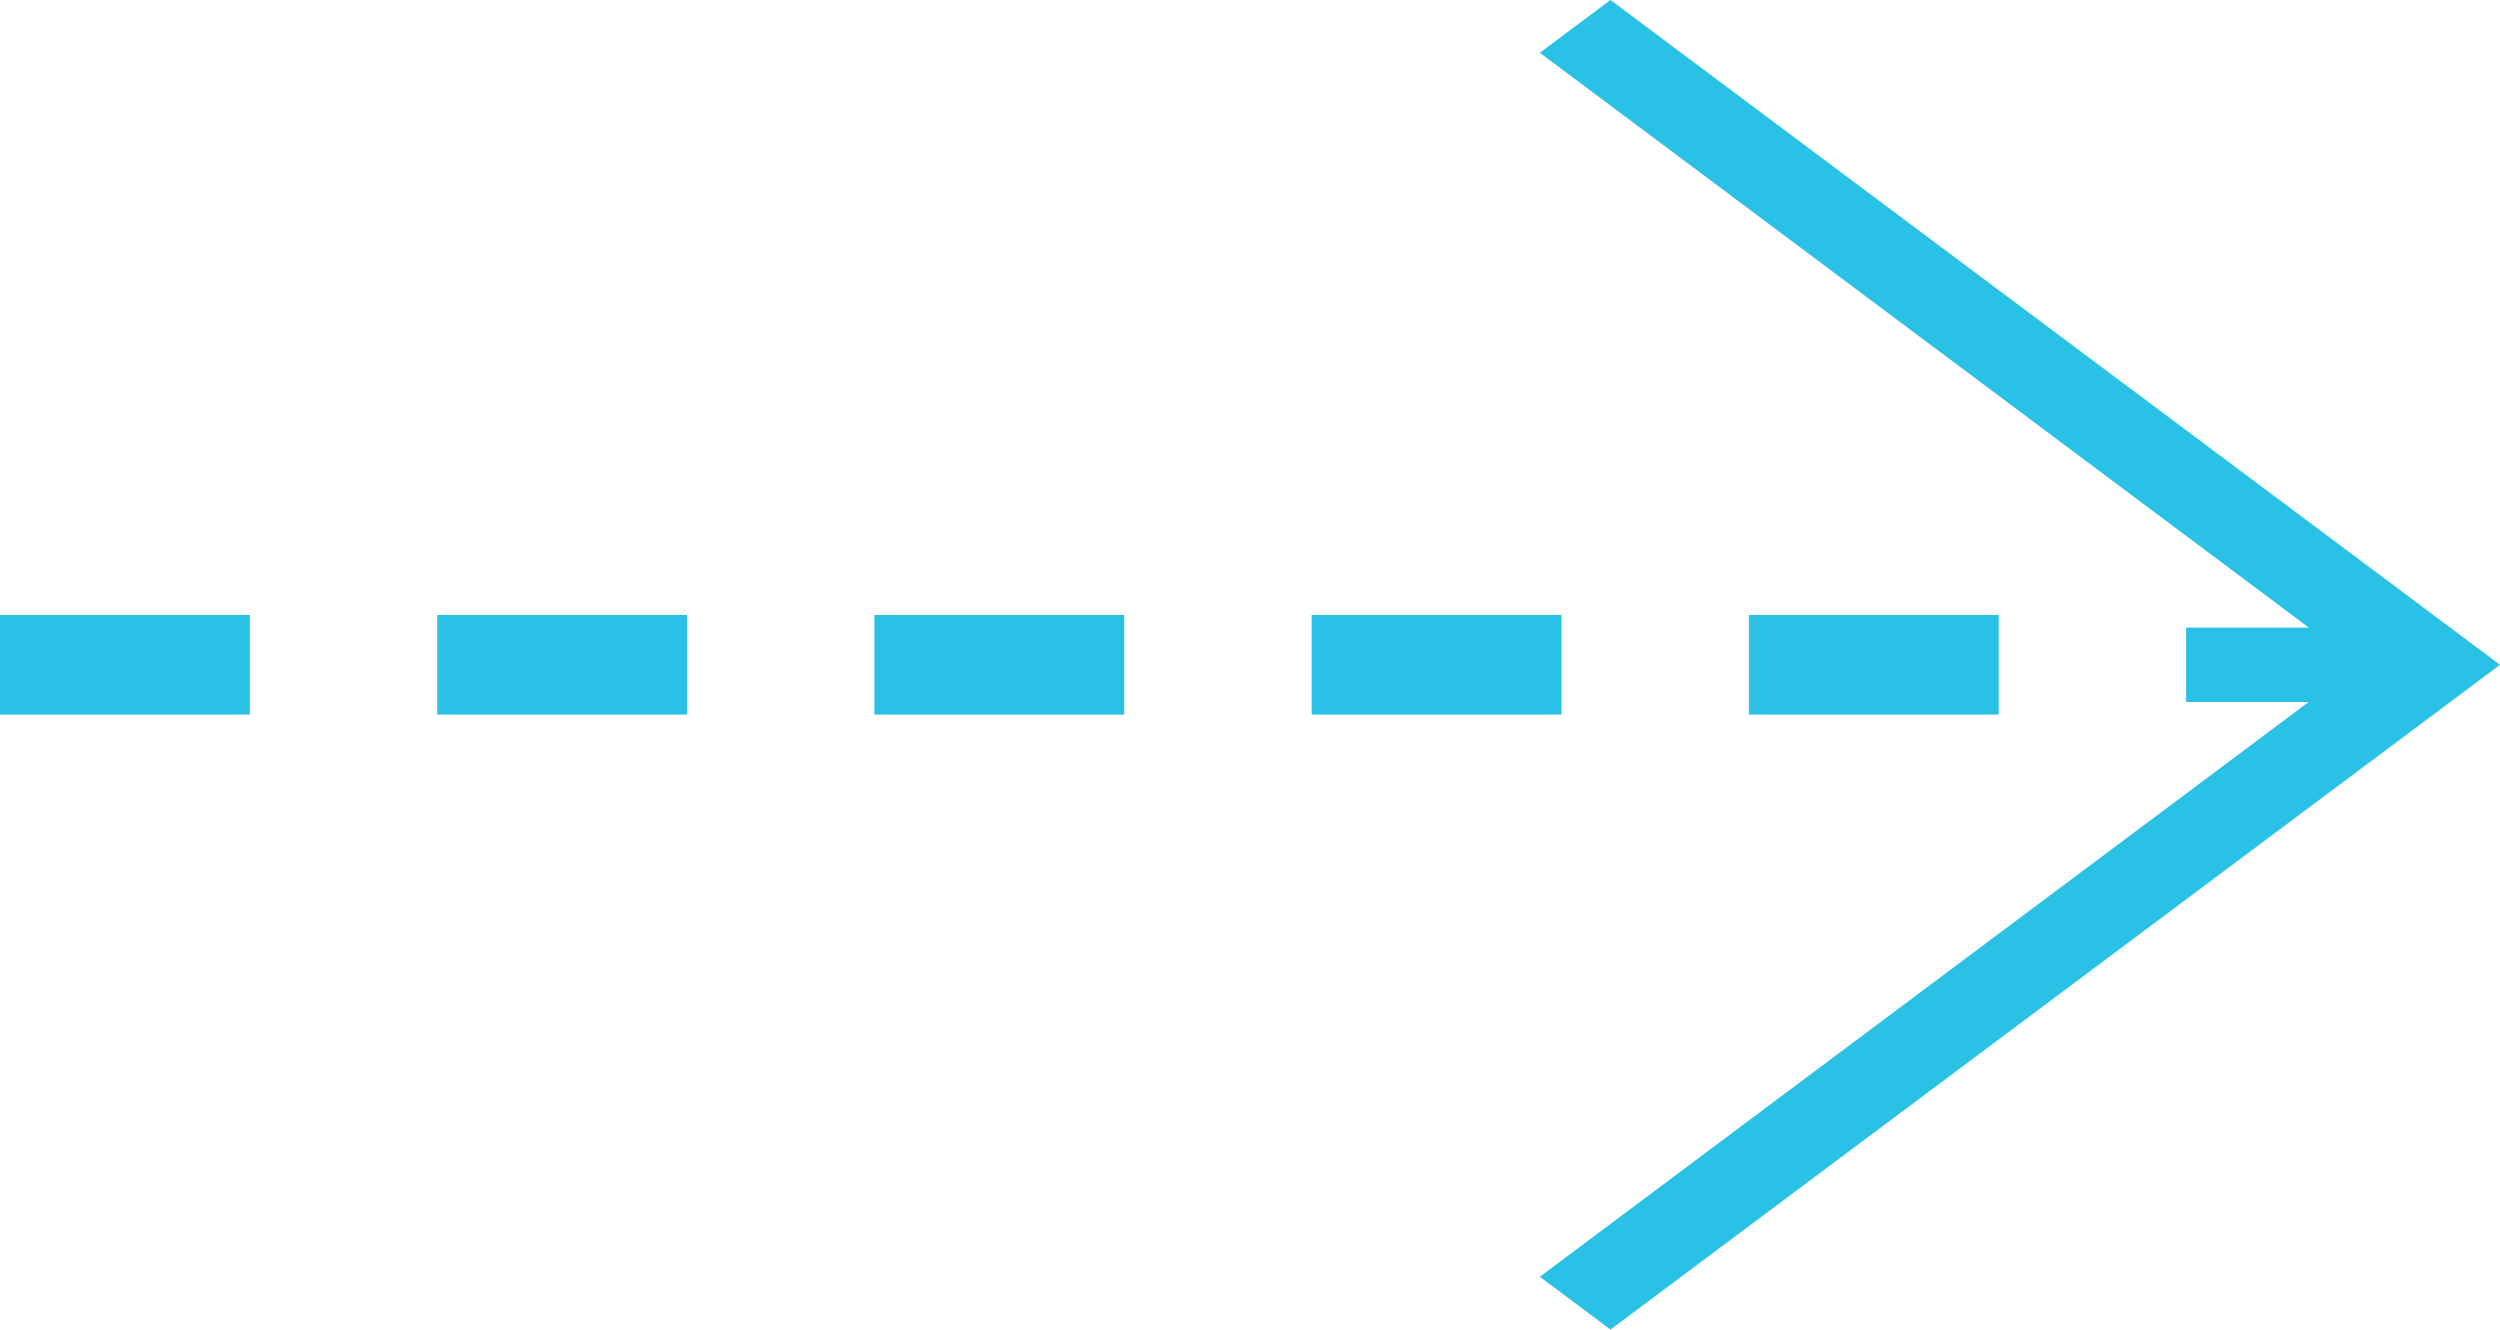 <svg xmlns="http://www.w3.org/2000/svg" width="44.502" height="23.667" viewBox="0 0 44.502 23.667">
  <g id="arrow-svgrepo-com" transform="translate(44.502 52.38) rotate(180)">
    <g id="グループ_194" data-name="グループ 194" transform="translate(0 28.713)">
      <path id="パス_14" data-name="パス 14" d="M3.405,41.208H5.587V39.884H3.406v0L17.092,29.653l-1.258-.94L0,40.546,15.834,52.38l1.258-.939L3.405,41.21Z" transform="translate(0 -28.713)" fill="#29c2e6"/>
      <rect id="長方形_280" data-name="長方形 280" width="4.447" height="1.773" transform="translate(40.055 10.947)" fill="#29c2e6"/>
      <rect id="長方形_281" data-name="長方形 281" width="4.448" height="1.773" transform="translate(16.706 10.947)" fill="#29c2e6"/>
      <rect id="長方形_282" data-name="長方形 282" width="4.447" height="1.773" transform="translate(8.924 10.947)" fill="#29c2e6"/>
      <rect id="長方形_283" data-name="長方形 283" width="4.447" height="1.773" transform="translate(24.49 10.947)" fill="#29c2e6"/>
      <rect id="長方形_284" data-name="長方形 284" width="4.447" height="1.773" transform="translate(32.272 10.947)" fill="#29c2e6"/>
    </g>
  </g>
</svg>
